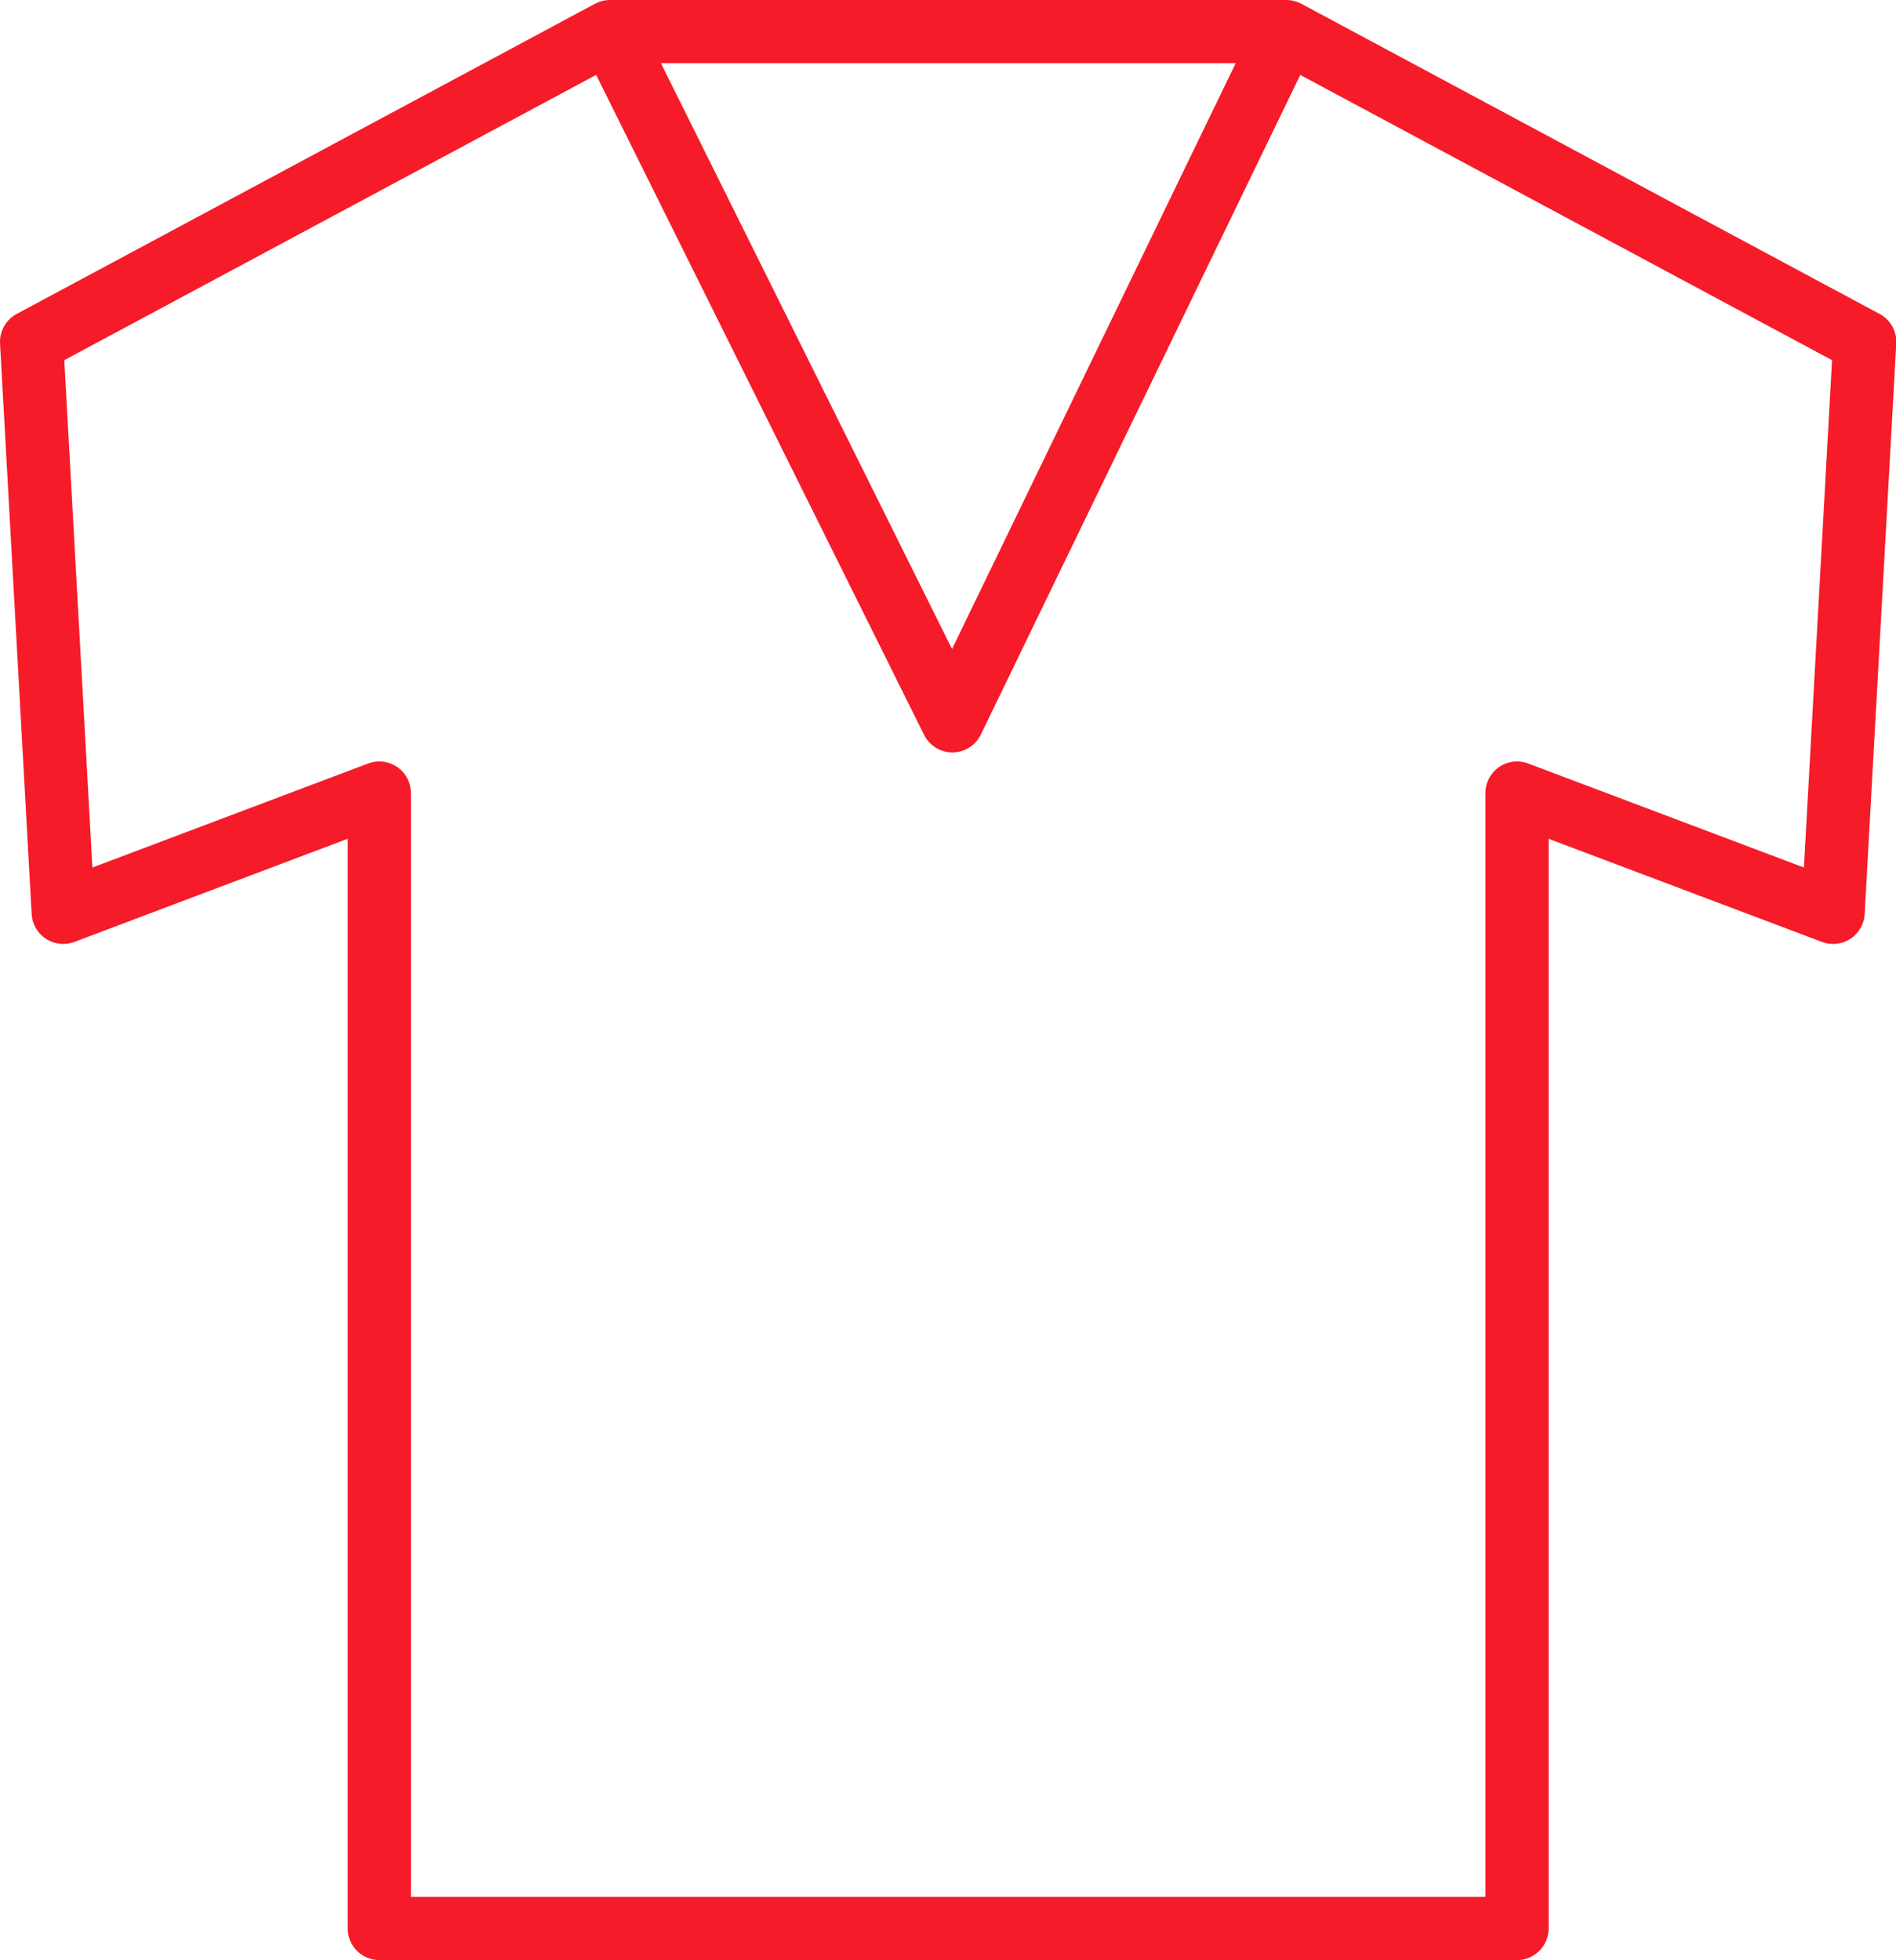 <svg xmlns="http://www.w3.org/2000/svg" width="29.991" height="31" viewBox="0 0 29.991 31">
  <g id="コート" transform="translate(-2.42 -2.44)">
    <path id="パス_2644" data-name="パス 2644" d="M17.374,32.94H8.42V14.983l-5,1.886-.5-9.023L12.068,2.94h10.7l9.148,4.906-.5,9.023-5-1.886V32.94h-9.4" fill="none" stroke="#f61b28" stroke-linejoin="round" stroke-width="1"/>
    <path id="パス_2645" data-name="パス 2645" d="M16.16,2.94l5.417,10.9,5.279-10.9" transform="translate(-4.092)" fill="none" stroke="#f61b28" stroke-linejoin="round" stroke-width="1"/>
  </g>
</svg>
